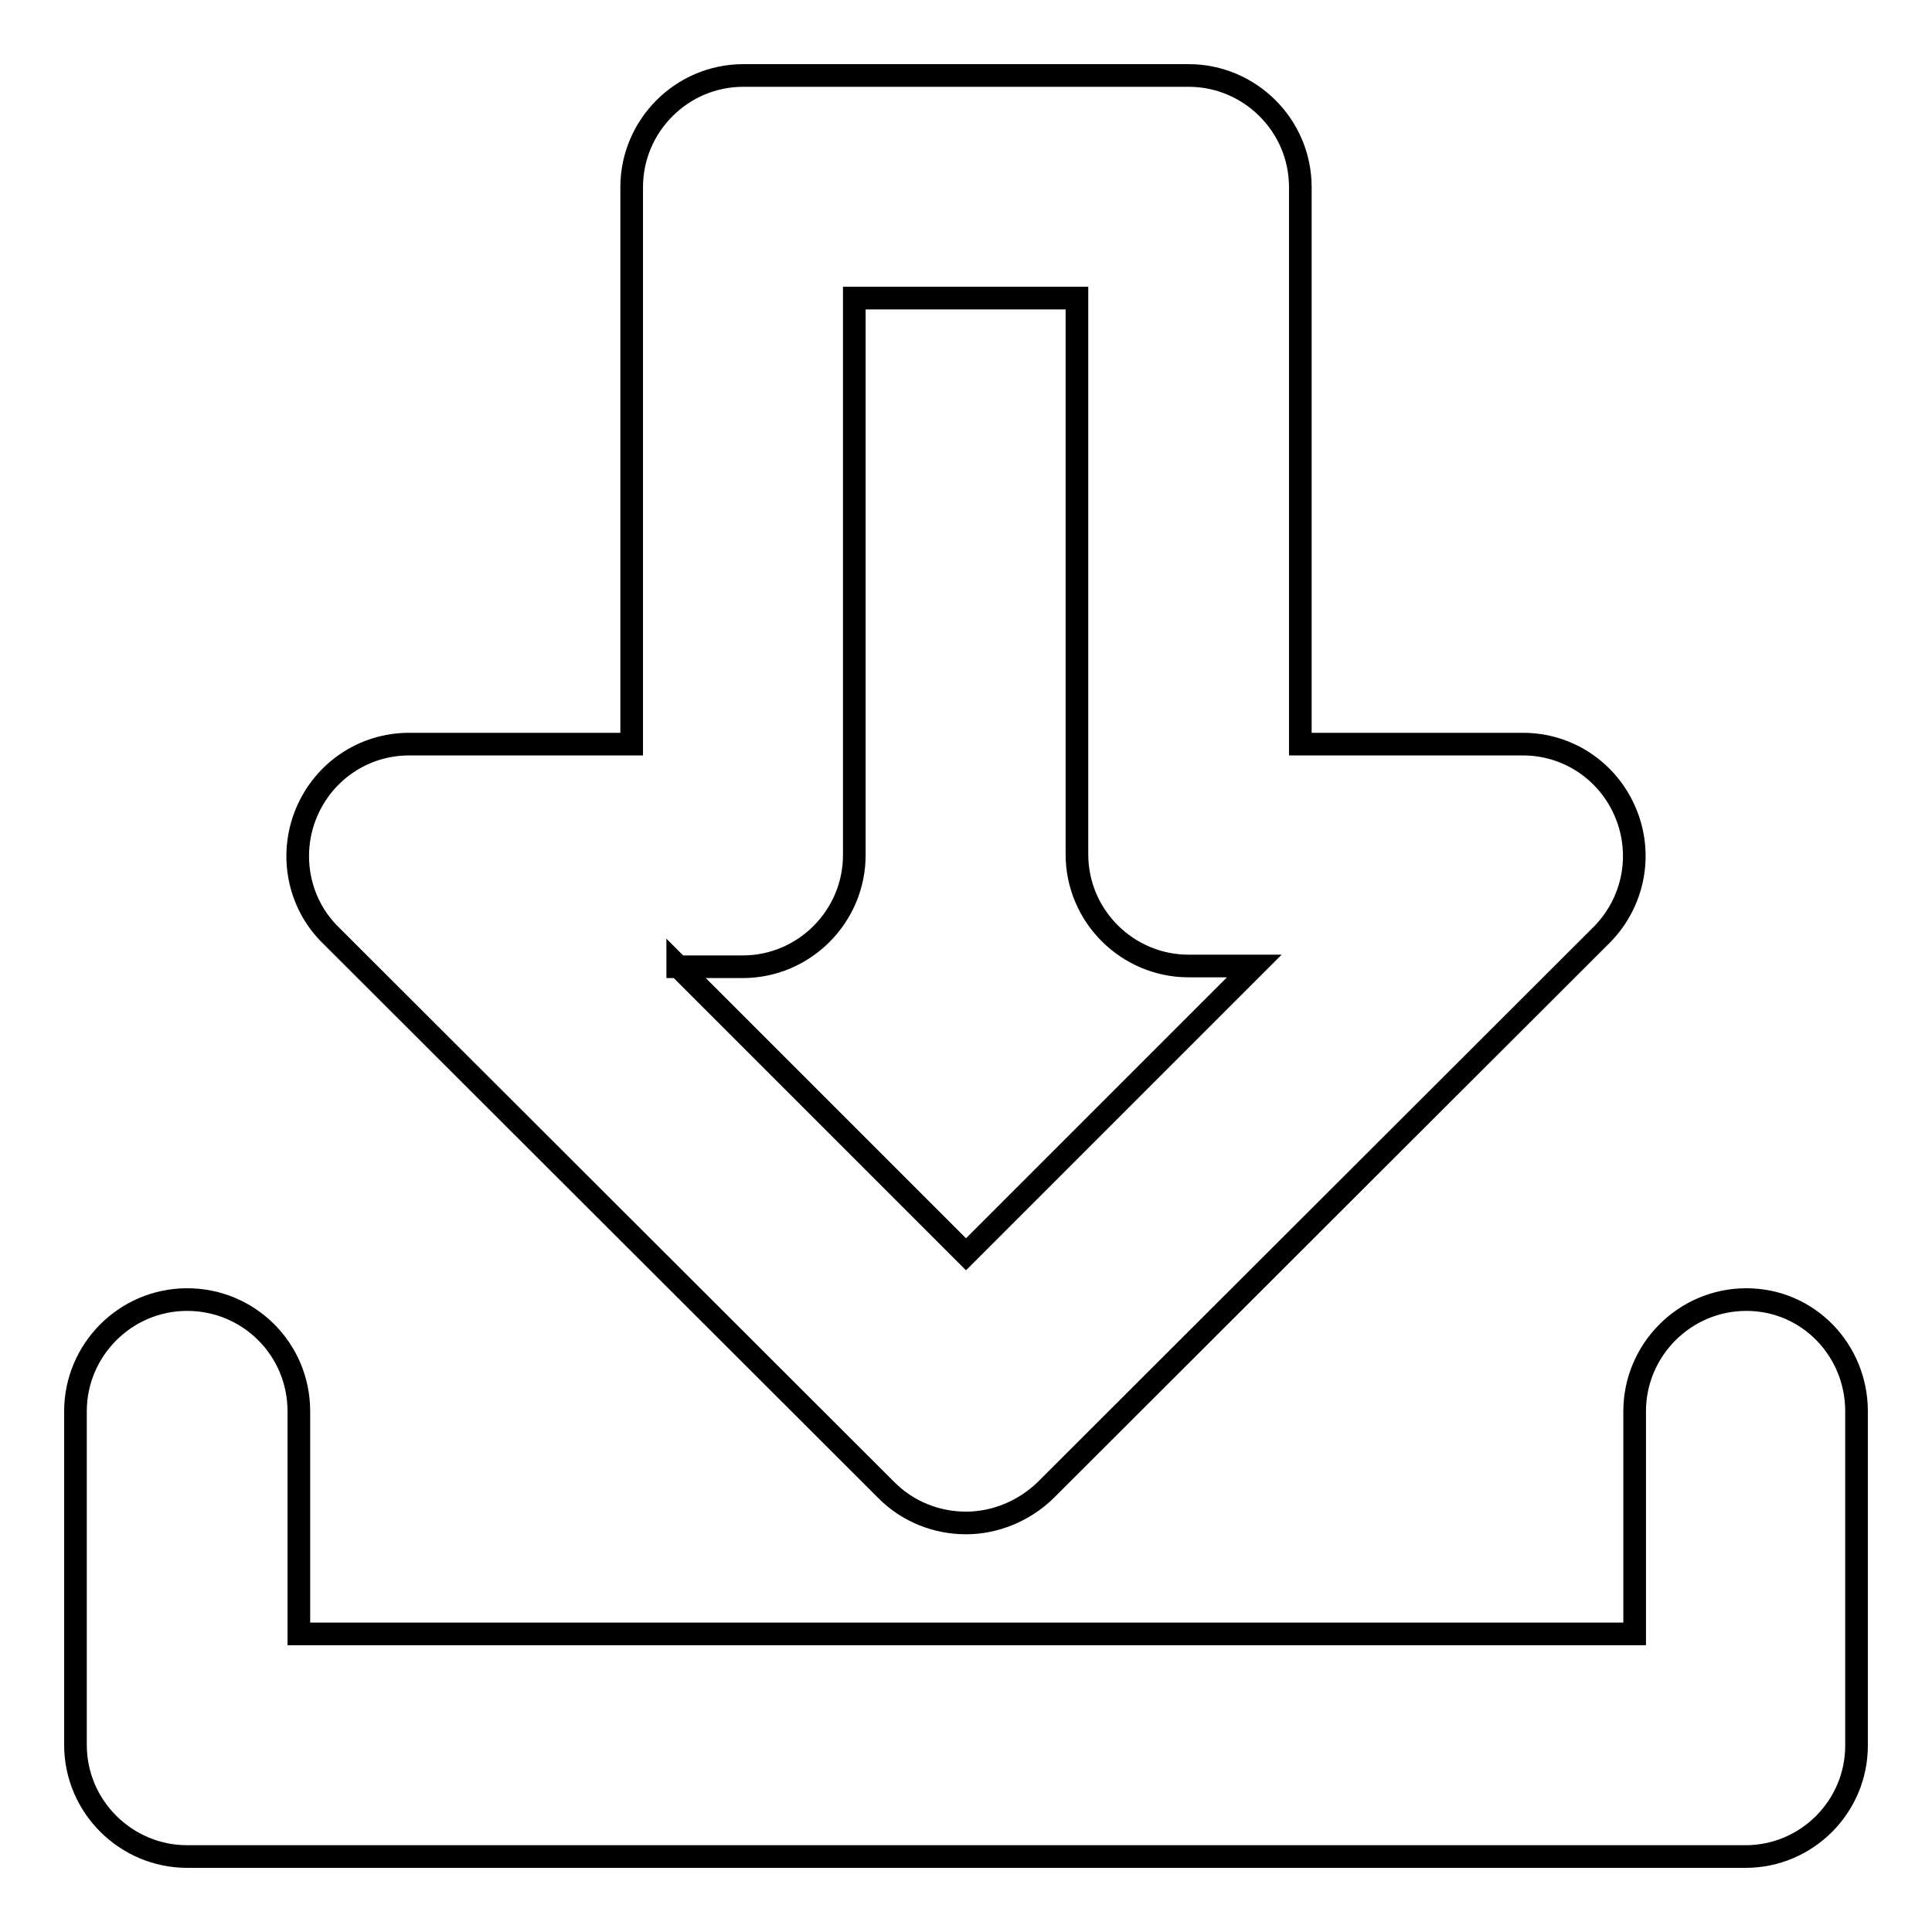 <?xml version="1.0" encoding="utf-8"?>
<!-- Svg Vector Icons : http://www.onlinewebfonts.com/icon -->
<!DOCTYPE svg PUBLIC "-//W3C//DTD SVG 1.1//EN" "http://www.w3.org/Graphics/SVG/1.1/DTD/svg11.dtd">
<svg version="1.1" xmlns="http://www.w3.org/2000/svg" xmlns:xlink="http://www.w3.org/1999/xlink" x="0px" y="0px" viewBox="0 0 256 256" enable-background="new 0 0 256 256" xml:space="preserve">
<g> <path stroke-width="3" fill-opacity="0" stroke="#000000"  d="M128,201.8c-3.9,0-7.7-1.5-10.5-4.3l-73.8-73.7c-4.2-4.2-5.4-10.6-3.1-16.1c2.3-5.5,7.6-9.1,13.6-9.1h29.5 V24.8c0-8.1,6.6-14.8,14.8-14.8h59c8.1,0,14.8,6.6,14.8,14.8v73.8h29.5c6,0,11.3,3.6,13.6,9.1c2.3,5.5,1.1,11.8-3.1,16.1 l-73.8,73.7C135.7,200.2,131.9,201.8,128,201.8z M89.8,128l38.2,38.2l38.2-38.2h-8.7c-8.1,0-14.8-6.6-14.8-14.8V39.5h-29.5v73.8 c0,8.1-6.6,14.8-14.8,14.8H89.8z"/> <path stroke-width="3" fill-opacity="0" stroke="#000000"  d="M231.3,246H24.8c-8.1,0-14.8-6.6-14.8-14.8V187c0-8.1,6.6-14.8,14.8-14.8s14.8,6.6,14.8,14.8v29.5h177V187 c0-8.1,6.6-14.8,14.8-14.8S246,178.9,246,187v44.3C246,239.4,239.4,246,231.3,246z"/></g>
</svg>